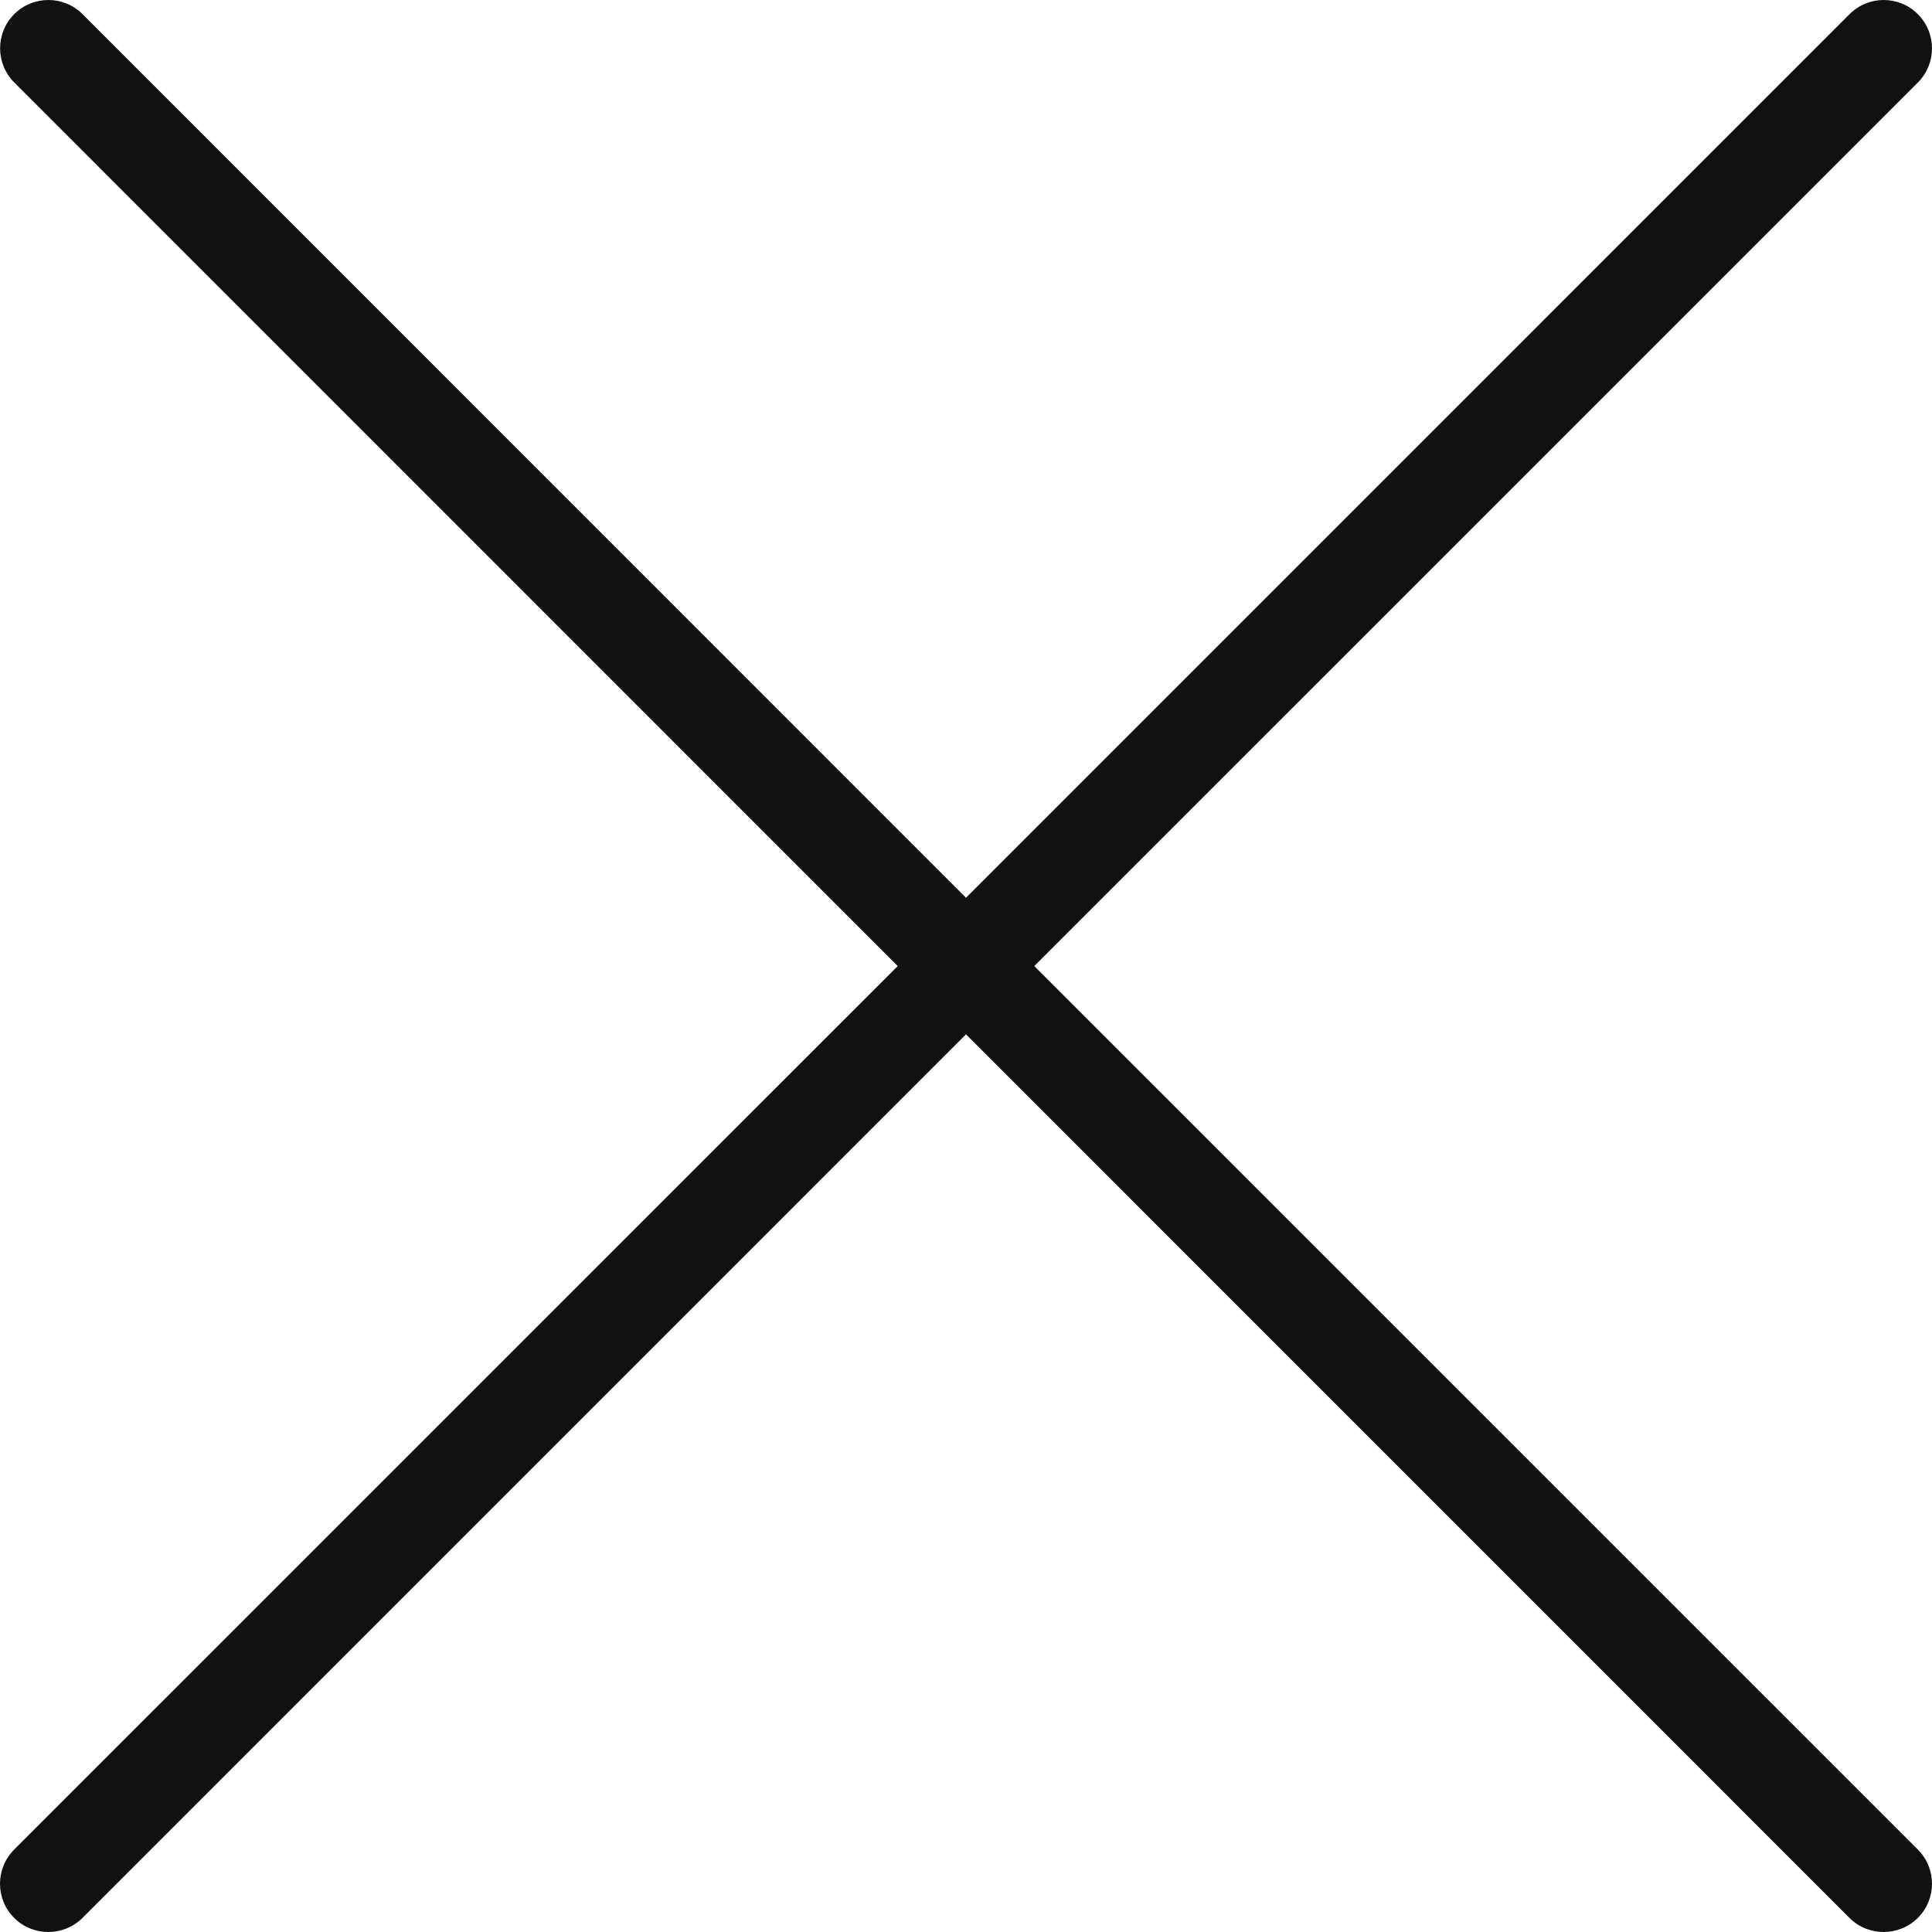 <?xml version="1.0" encoding="UTF-8"?> <svg xmlns="http://www.w3.org/2000/svg" width="50" height="50" viewBox="0 0 50 50" fill="none"> <path d="M49.634 0.366C49.147 -0.122 48.354 -0.122 47.867 0.366L25 23.234L2.136 0.366C1.648 -0.122 0.856 -0.122 0.368 0.366C-0.119 0.853 -0.119 1.646 0.368 2.133L23.233 25.002L0.366 47.867C-0.122 48.355 -0.122 49.148 0.366 49.635C0.611 49.88 0.931 50 1.251 50C1.571 50 1.891 49.877 2.136 49.635L25 26.769L47.864 49.635C48.109 49.88 48.429 50 48.749 50C49.069 50 49.389 49.877 49.634 49.635C50.122 49.148 50.122 48.355 49.634 47.867L26.767 25.002L49.634 2.136C50.122 1.648 50.122 0.856 49.634 0.368V0.366Z" fill="#111111"></path> </svg> 